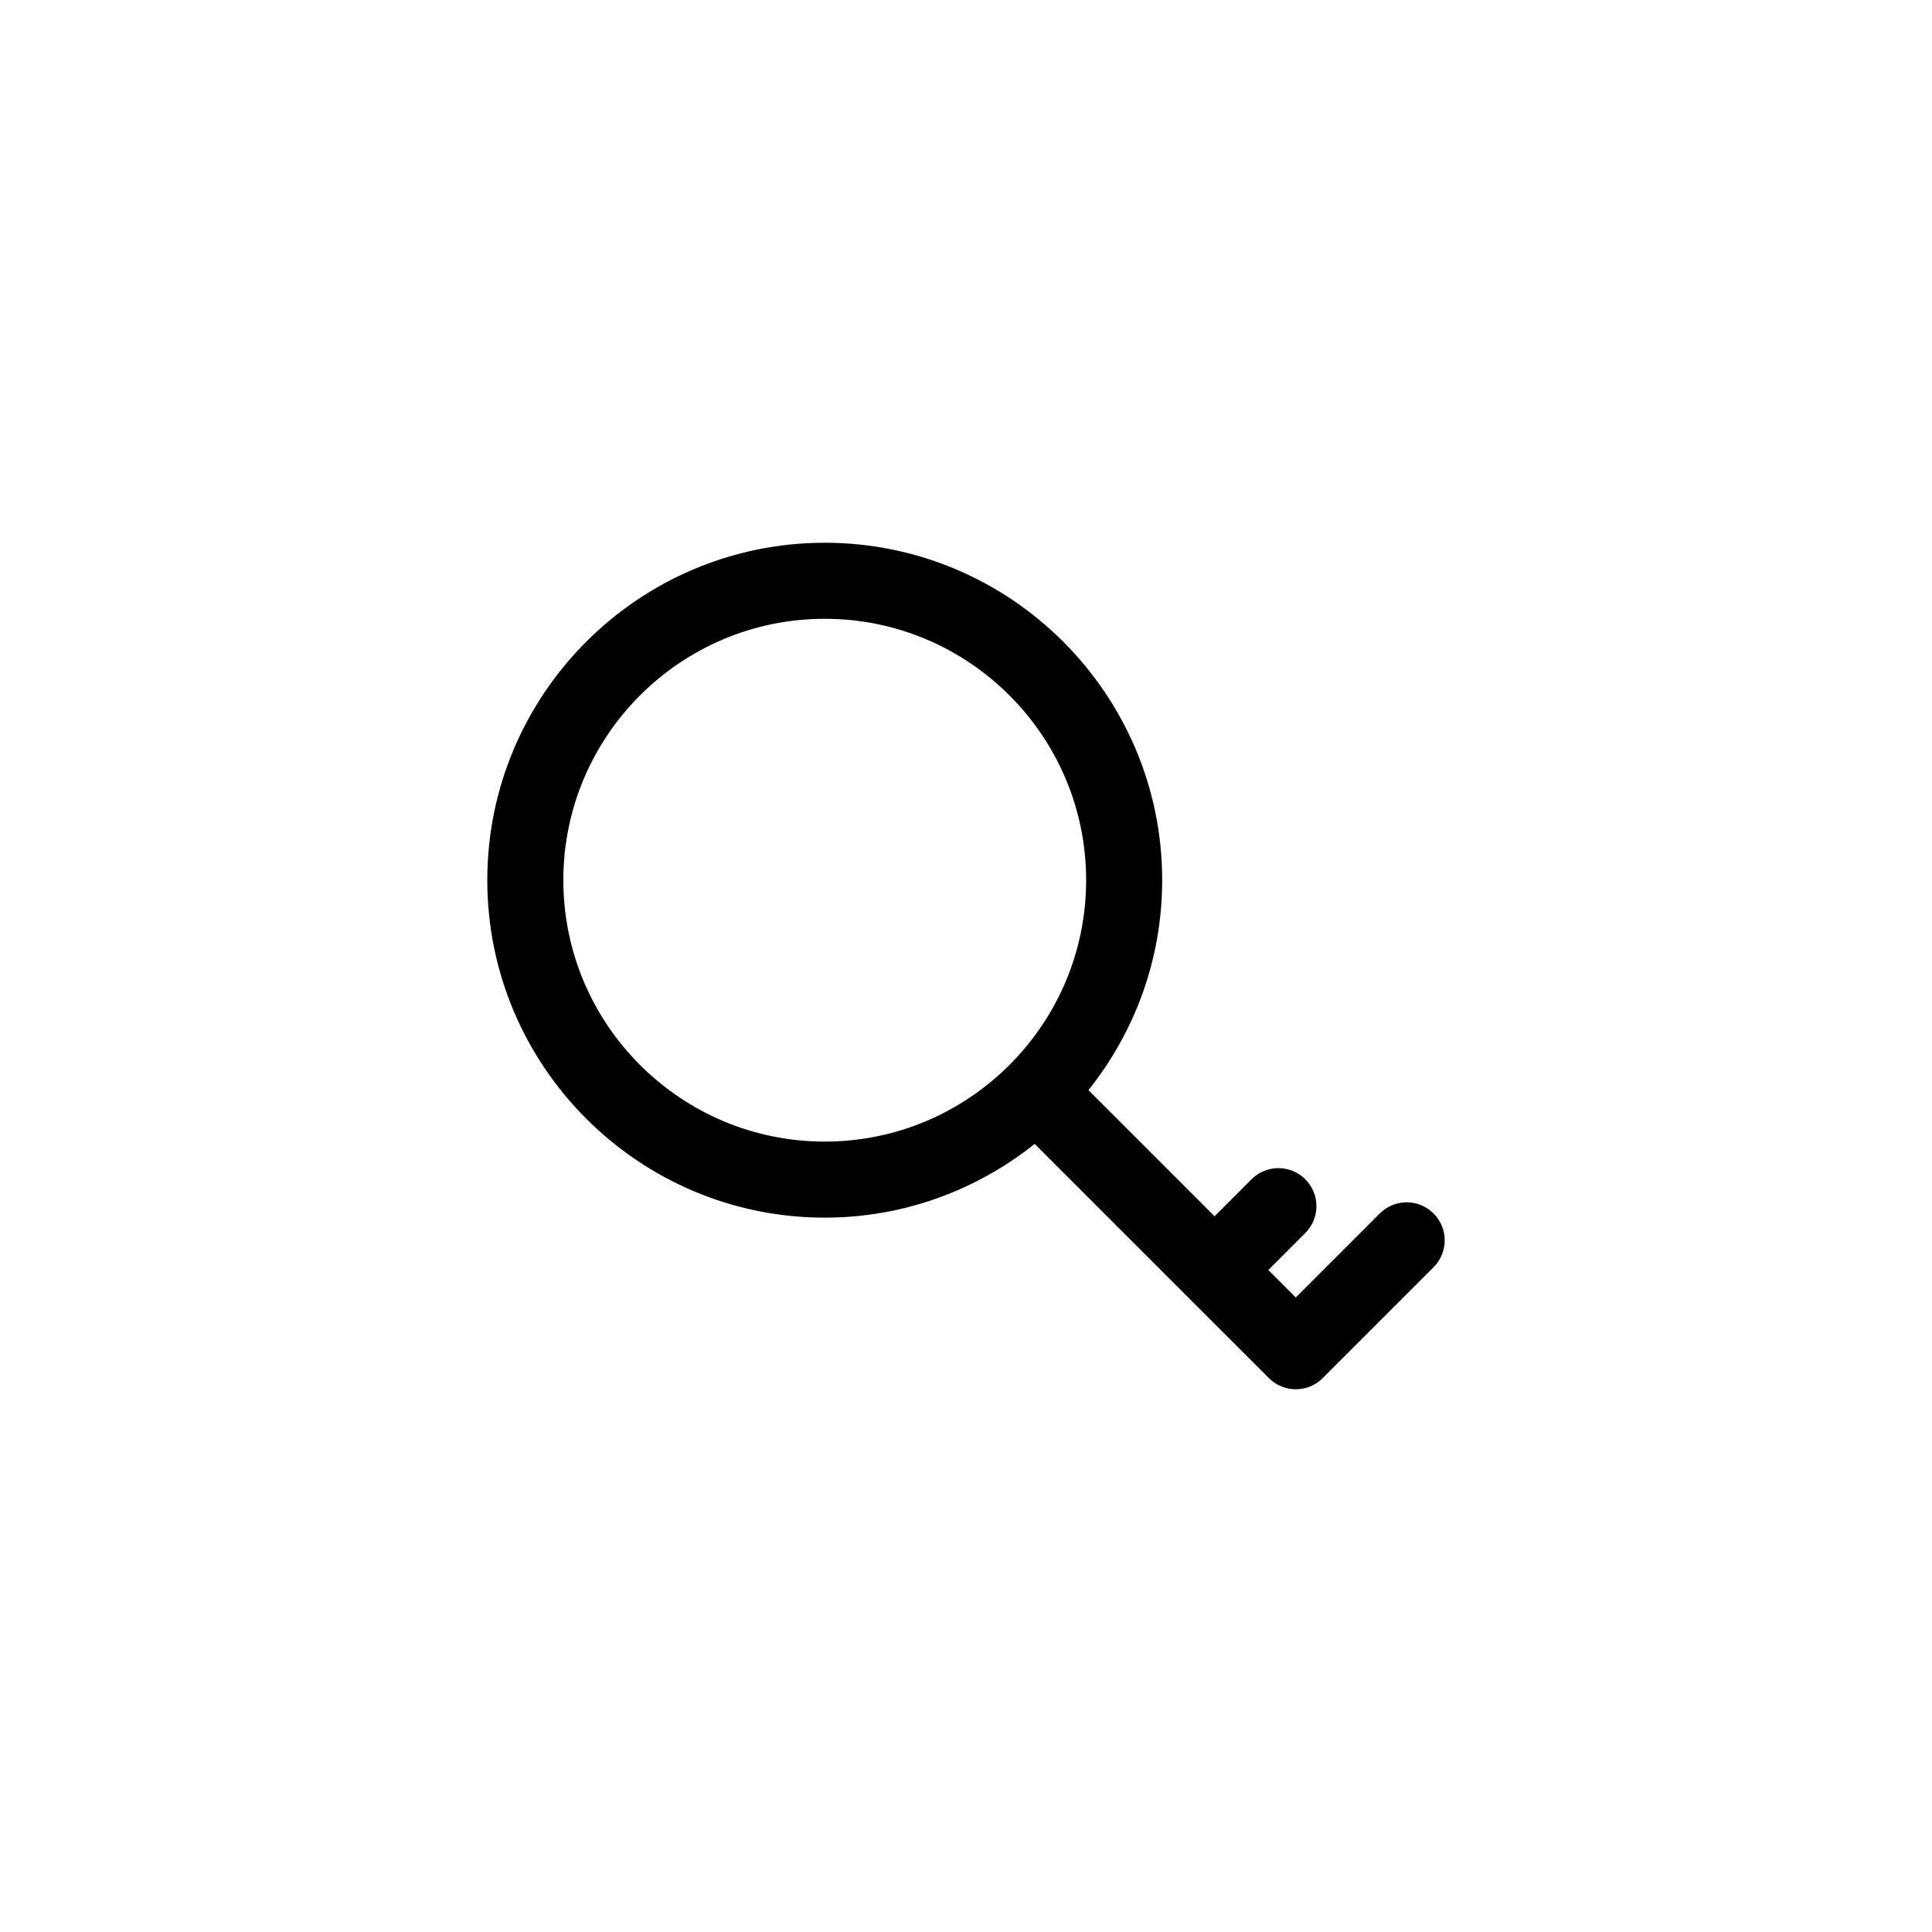 <?xml version="1.0" encoding="UTF-8"?>
<!-- Uploaded to: ICON Repo, www.svgrepo.com, Generator: ICON Repo Mixer Tools -->
<svg fill="#000000" width="800px" height="800px" version="1.1" viewBox="144 144 512 512" xmlns="http://www.w3.org/2000/svg">
 <path d="m523.91 465.58c-3.938-3.938-10.312-3.938-14.25 0l-22.262 22.262-7.277-7.273 9.793-9.797c3.938-3.938 3.938-10.316 0-14.25-3.938-3.938-10.312-3.938-14.25 0l-9.797 9.797-33.418-33.422c12.195-15.285 19.539-34.609 19.539-55.637 0-49.309-40.117-89.426-89.426-89.426s-89.426 40.117-89.426 89.426c0 49.309 40.117 89.426 89.426 89.426 21.031 0 40.352-7.344 55.637-19.539l40.539 40.539c0.004 0.004 0.004 0.008 0.008 0.012 0.004 0.004 0.008 0.004 0.012 0.008l21.516 21.512c1.969 1.969 4.547 2.953 7.125 2.953 2.578 0 5.156-0.984 7.125-2.953l29.387-29.387c3.934-3.938 3.934-10.316 0-14.25zm-230.62-88.32c0-38.199 31.074-69.273 69.273-69.273s69.273 31.074 69.273 69.273c0 38.199-31.074 69.273-69.273 69.273s-69.273-31.074-69.273-69.273z"/>
</svg>